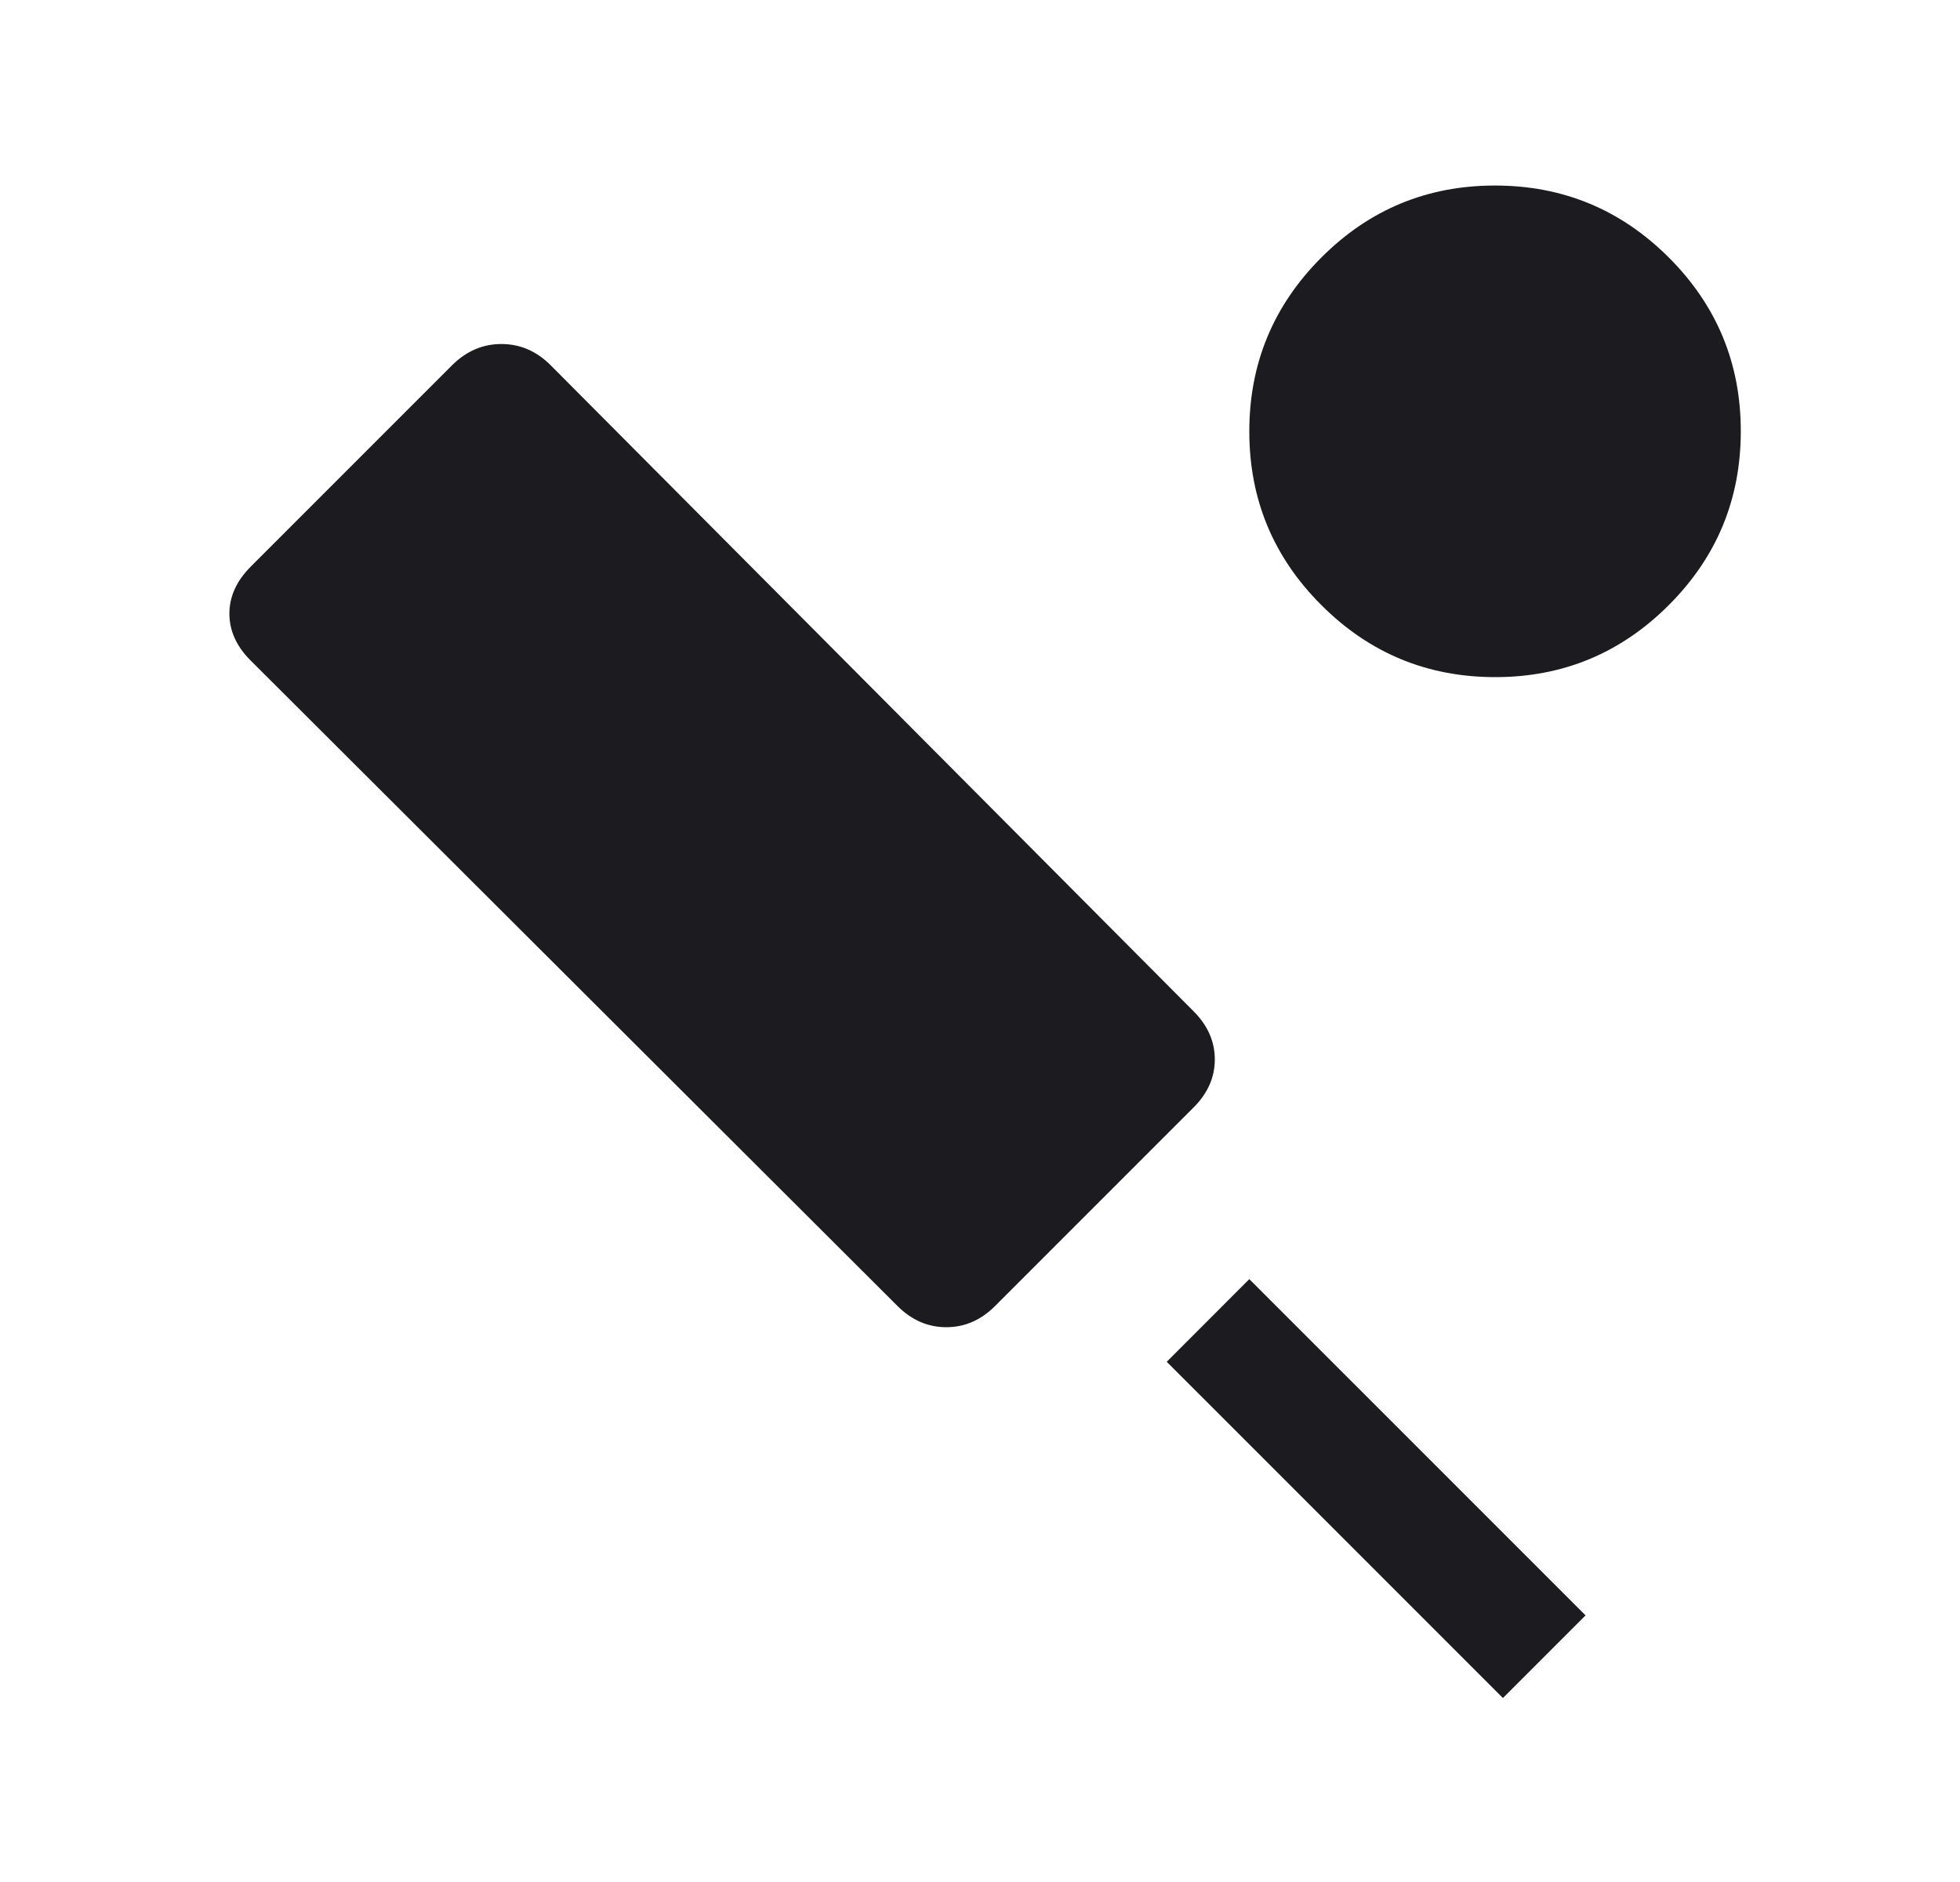 <svg width="25" height="24" viewBox="0 0 25 24" fill="none" xmlns="http://www.w3.org/2000/svg">
<mask id="mask0_2515_1008" style="mask-type:alpha" maskUnits="userSpaceOnUse" x="0" y="0" width="25" height="24">
<rect x="0.57" width="24" height="24" fill="#D9D9D9"/>
</mask>
<g mask="url(#mask0_2515_1008)">
<path d="M15.224 14.123L12.693 16.654C12.512 16.835 12.305 16.925 12.07 16.925C11.835 16.925 11.628 16.835 11.447 16.654L3.197 8.423C3.016 8.243 2.926 8.043 2.926 7.825C2.926 7.607 3.017 7.407 3.2 7.224L5.763 4.661C5.946 4.478 6.157 4.387 6.395 4.387C6.634 4.387 6.843 4.477 7.024 4.658L15.224 12.896C15.405 13.077 15.495 13.282 15.495 13.51C15.495 13.738 15.405 13.943 15.224 14.123ZM19.17 21.654L14.882 17.366L15.935 16.312L20.224 20.6L19.17 21.654ZM19.072 8.635C18.206 8.635 17.467 8.329 16.855 7.717C16.242 7.106 15.935 6.367 15.935 5.502C15.935 4.637 16.241 3.898 16.853 3.285C17.465 2.672 18.203 2.366 19.068 2.366C19.934 2.366 20.673 2.672 21.285 3.283C21.898 3.895 22.204 4.633 22.204 5.498C22.204 6.364 21.899 7.103 21.287 7.715C20.675 8.328 19.937 8.635 19.072 8.635Z" fill="#1C1B1F"/>
</g>
</svg>
